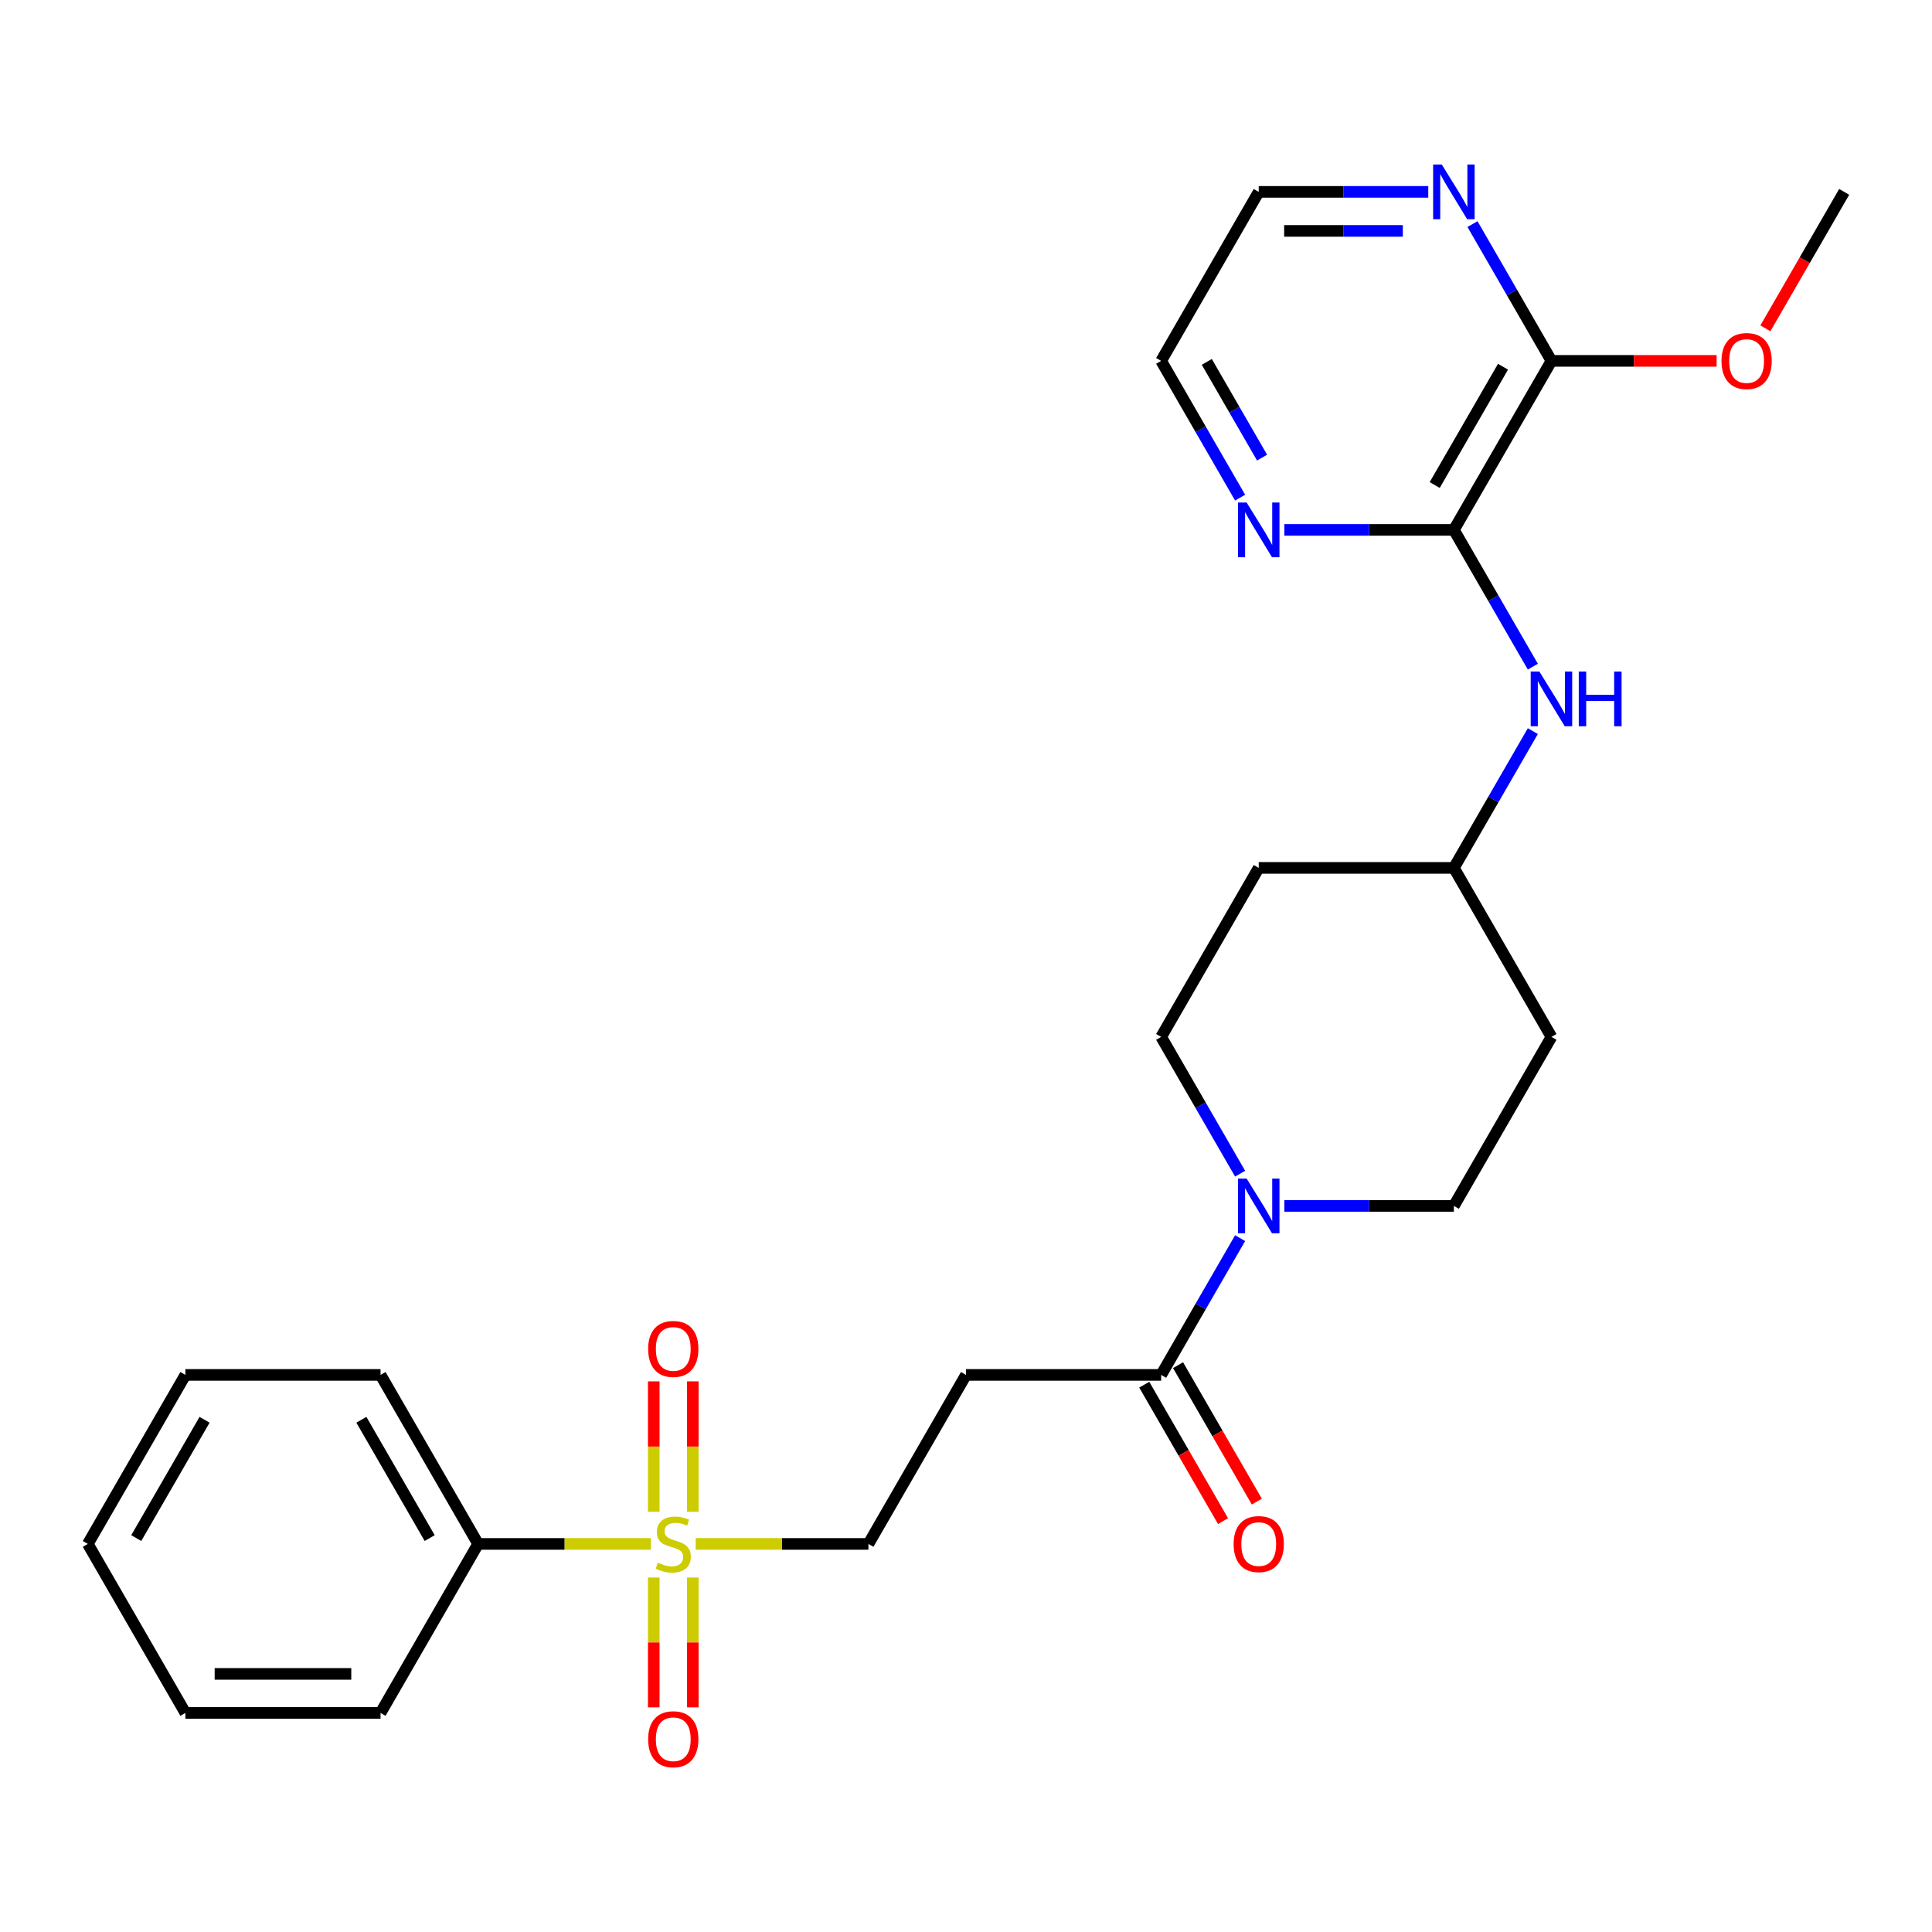 <?xml version='1.0' encoding='iso-8859-1'?>
<svg version='1.1' baseProfile='full'
              xmlns='http://www.w3.org/2000/svg'
                      xmlns:rdkit='http://www.rdkit.org/xml'
                      xmlns:xlink='http://www.w3.org/1999/xlink'
                  xml:space='preserve'
width='1000px' height='1000px' viewBox='0 0 1000 1000'>
<!-- END OF HEADER -->
<rect style='opacity:1.0;fill:#FFFFFF;stroke:none' width='1000' height='1000' x='0' y='0'> </rect>
<path class='bond-6' d='M 360.09,799.131 L 404.793,799.131' style='fill:none;fill-rule:evenodd;stroke:#CCCC00;stroke-width:6px;stroke-linecap:butt;stroke-linejoin:miter;stroke-opacity:1' />
<path class='bond-6' d='M 404.793,799.131 L 449.495,799.131' style='fill:none;fill-rule:evenodd;stroke:#000000;stroke-width:6px;stroke-linecap:butt;stroke-linejoin:miter;stroke-opacity:1' />
<path class='bond-8' d='M 338.384,816.537 L 338.384,850.134' style='fill:none;fill-rule:evenodd;stroke:#CCCC00;stroke-width:6px;stroke-linecap:butt;stroke-linejoin:miter;stroke-opacity:1' />
<path class='bond-8' d='M 338.384,850.134 L 338.384,883.731' style='fill:none;fill-rule:evenodd;stroke:#FF0000;stroke-width:6px;stroke-linecap:butt;stroke-linejoin:miter;stroke-opacity:1' />
<path class='bond-8' d='M 358.586,816.537 L 358.586,850.134' style='fill:none;fill-rule:evenodd;stroke:#CCCC00;stroke-width:6px;stroke-linecap:butt;stroke-linejoin:miter;stroke-opacity:1' />
<path class='bond-8' d='M 358.586,850.134 L 358.586,883.731' style='fill:none;fill-rule:evenodd;stroke:#FF0000;stroke-width:6px;stroke-linecap:butt;stroke-linejoin:miter;stroke-opacity:1' />
<path class='bond-9' d='M 358.586,782.486 L 358.586,748.738' style='fill:none;fill-rule:evenodd;stroke:#CCCC00;stroke-width:6px;stroke-linecap:butt;stroke-linejoin:miter;stroke-opacity:1' />
<path class='bond-9' d='M 358.586,748.738 L 358.586,714.99' style='fill:none;fill-rule:evenodd;stroke:#FF0000;stroke-width:6px;stroke-linecap:butt;stroke-linejoin:miter;stroke-opacity:1' />
<path class='bond-9' d='M 338.384,782.486 L 338.384,748.738' style='fill:none;fill-rule:evenodd;stroke:#CCCC00;stroke-width:6px;stroke-linecap:butt;stroke-linejoin:miter;stroke-opacity:1' />
<path class='bond-9' d='M 338.384,748.738 L 338.384,714.99' style='fill:none;fill-rule:evenodd;stroke:#FF0000;stroke-width:6px;stroke-linecap:butt;stroke-linejoin:miter;stroke-opacity:1' />
<path class='bond-11' d='M 336.88,799.131 L 292.177,799.131' style='fill:none;fill-rule:evenodd;stroke:#CCCC00;stroke-width:6px;stroke-linecap:butt;stroke-linejoin:miter;stroke-opacity:1' />
<path class='bond-11' d='M 292.177,799.131 L 247.475,799.131' style='fill:none;fill-rule:evenodd;stroke:#000000;stroke-width:6px;stroke-linecap:butt;stroke-linejoin:miter;stroke-opacity:1' />
<path class='bond-0' d='M 641.882,640.862 L 621.446,676.258' style='fill:none;fill-rule:evenodd;stroke:#0000FF;stroke-width:6px;stroke-linecap:butt;stroke-linejoin:miter;stroke-opacity:1' />
<path class='bond-0' d='M 621.446,676.258 L 601.01,711.654' style='fill:none;fill-rule:evenodd;stroke:#000000;stroke-width:6px;stroke-linecap:butt;stroke-linejoin:miter;stroke-opacity:1' />
<path class='bond-12' d='M 664.78,624.177 L 708.653,624.177' style='fill:none;fill-rule:evenodd;stroke:#0000FF;stroke-width:6px;stroke-linecap:butt;stroke-linejoin:miter;stroke-opacity:1' />
<path class='bond-12' d='M 708.653,624.177 L 752.525,624.177' style='fill:none;fill-rule:evenodd;stroke:#000000;stroke-width:6px;stroke-linecap:butt;stroke-linejoin:miter;stroke-opacity:1' />
<path class='bond-13' d='M 641.882,607.492 L 621.446,572.096' style='fill:none;fill-rule:evenodd;stroke:#0000FF;stroke-width:6px;stroke-linecap:butt;stroke-linejoin:miter;stroke-opacity:1' />
<path class='bond-13' d='M 621.446,572.096 L 601.01,536.7' style='fill:none;fill-rule:evenodd;stroke:#000000;stroke-width:6px;stroke-linecap:butt;stroke-linejoin:miter;stroke-opacity:1' />
<path class='bond-1' d='M 752.525,274.268 L 772.961,309.664' style='fill:none;fill-rule:evenodd;stroke:#000000;stroke-width:6px;stroke-linecap:butt;stroke-linejoin:miter;stroke-opacity:1' />
<path class='bond-1' d='M 772.961,309.664 L 793.397,345.06' style='fill:none;fill-rule:evenodd;stroke:#0000FF;stroke-width:6px;stroke-linecap:butt;stroke-linejoin:miter;stroke-opacity:1' />
<path class='bond-4' d='M 752.525,274.268 L 803.03,186.79' style='fill:none;fill-rule:evenodd;stroke:#000000;stroke-width:6px;stroke-linecap:butt;stroke-linejoin:miter;stroke-opacity:1' />
<path class='bond-4' d='M 742.606,251.045 L 777.959,189.811' style='fill:none;fill-rule:evenodd;stroke:#000000;stroke-width:6px;stroke-linecap:butt;stroke-linejoin:miter;stroke-opacity:1' />
<path class='bond-7' d='M 752.525,274.268 L 708.653,274.268' style='fill:none;fill-rule:evenodd;stroke:#000000;stroke-width:6px;stroke-linecap:butt;stroke-linejoin:miter;stroke-opacity:1' />
<path class='bond-7' d='M 708.653,274.268 L 664.78,274.268' style='fill:none;fill-rule:evenodd;stroke:#0000FF;stroke-width:6px;stroke-linecap:butt;stroke-linejoin:miter;stroke-opacity:1' />
<path class='bond-2' d='M 601.01,711.654 L 500,711.654' style='fill:none;fill-rule:evenodd;stroke:#000000;stroke-width:6px;stroke-linecap:butt;stroke-linejoin:miter;stroke-opacity:1' />
<path class='bond-14' d='M 592.262,716.705 L 612.652,752.021' style='fill:none;fill-rule:evenodd;stroke:#000000;stroke-width:6px;stroke-linecap:butt;stroke-linejoin:miter;stroke-opacity:1' />
<path class='bond-14' d='M 612.652,752.021 L 633.042,787.337' style='fill:none;fill-rule:evenodd;stroke:#FF0000;stroke-width:6px;stroke-linecap:butt;stroke-linejoin:miter;stroke-opacity:1' />
<path class='bond-14' d='M 609.758,706.604 L 630.148,741.92' style='fill:none;fill-rule:evenodd;stroke:#000000;stroke-width:6px;stroke-linecap:butt;stroke-linejoin:miter;stroke-opacity:1' />
<path class='bond-14' d='M 630.148,741.92 L 650.537,777.236' style='fill:none;fill-rule:evenodd;stroke:#FF0000;stroke-width:6px;stroke-linecap:butt;stroke-linejoin:miter;stroke-opacity:1' />
<path class='bond-3' d='M 500,711.654 L 449.495,799.131' style='fill:none;fill-rule:evenodd;stroke:#000000;stroke-width:6px;stroke-linecap:butt;stroke-linejoin:miter;stroke-opacity:1' />
<path class='bond-10' d='M 803.03,186.79 L 782.594,151.394' style='fill:none;fill-rule:evenodd;stroke:#000000;stroke-width:6px;stroke-linecap:butt;stroke-linejoin:miter;stroke-opacity:1' />
<path class='bond-10' d='M 782.594,151.394 L 762.158,115.998' style='fill:none;fill-rule:evenodd;stroke:#0000FF;stroke-width:6px;stroke-linecap:butt;stroke-linejoin:miter;stroke-opacity:1' />
<path class='bond-18' d='M 803.03,186.79 L 845.773,186.79' style='fill:none;fill-rule:evenodd;stroke:#000000;stroke-width:6px;stroke-linecap:butt;stroke-linejoin:miter;stroke-opacity:1' />
<path class='bond-18' d='M 845.773,186.79 L 888.515,186.79' style='fill:none;fill-rule:evenodd;stroke:#FF0000;stroke-width:6px;stroke-linecap:butt;stroke-linejoin:miter;stroke-opacity:1' />
<path class='bond-5' d='M 793.397,378.43 L 772.961,413.826' style='fill:none;fill-rule:evenodd;stroke:#0000FF;stroke-width:6px;stroke-linecap:butt;stroke-linejoin:miter;stroke-opacity:1' />
<path class='bond-5' d='M 772.961,413.826 L 752.525,449.222' style='fill:none;fill-rule:evenodd;stroke:#000000;stroke-width:6px;stroke-linecap:butt;stroke-linejoin:miter;stroke-opacity:1' />
<path class='bond-19' d='M 641.882,257.582 L 621.446,222.186' style='fill:none;fill-rule:evenodd;stroke:#0000FF;stroke-width:6px;stroke-linecap:butt;stroke-linejoin:miter;stroke-opacity:1' />
<path class='bond-19' d='M 621.446,222.186 L 601.01,186.79' style='fill:none;fill-rule:evenodd;stroke:#000000;stroke-width:6px;stroke-linecap:butt;stroke-linejoin:miter;stroke-opacity:1' />
<path class='bond-19' d='M 653.247,236.863 L 638.941,212.085' style='fill:none;fill-rule:evenodd;stroke:#0000FF;stroke-width:6px;stroke-linecap:butt;stroke-linejoin:miter;stroke-opacity:1' />
<path class='bond-19' d='M 638.941,212.085 L 624.636,187.308' style='fill:none;fill-rule:evenodd;stroke:#000000;stroke-width:6px;stroke-linecap:butt;stroke-linejoin:miter;stroke-opacity:1' />
<path class='bond-29' d='M 739.26,99.313 L 695.388,99.313' style='fill:none;fill-rule:evenodd;stroke:#0000FF;stroke-width:6px;stroke-linecap:butt;stroke-linejoin:miter;stroke-opacity:1' />
<path class='bond-29' d='M 695.388,99.313 L 651.515,99.313' style='fill:none;fill-rule:evenodd;stroke:#000000;stroke-width:6px;stroke-linecap:butt;stroke-linejoin:miter;stroke-opacity:1' />
<path class='bond-29' d='M 726.098,119.515 L 695.388,119.515' style='fill:none;fill-rule:evenodd;stroke:#0000FF;stroke-width:6px;stroke-linecap:butt;stroke-linejoin:miter;stroke-opacity:1' />
<path class='bond-29' d='M 695.388,119.515 L 664.677,119.515' style='fill:none;fill-rule:evenodd;stroke:#000000;stroke-width:6px;stroke-linecap:butt;stroke-linejoin:miter;stroke-opacity:1' />
<path class='bond-21' d='M 247.475,799.131 L 196.97,711.654' style='fill:none;fill-rule:evenodd;stroke:#000000;stroke-width:6px;stroke-linecap:butt;stroke-linejoin:miter;stroke-opacity:1' />
<path class='bond-21' d='M 222.404,796.111 L 187.05,734.877' style='fill:none;fill-rule:evenodd;stroke:#000000;stroke-width:6px;stroke-linecap:butt;stroke-linejoin:miter;stroke-opacity:1' />
<path class='bond-22' d='M 247.475,799.131 L 196.97,886.609' style='fill:none;fill-rule:evenodd;stroke:#000000;stroke-width:6px;stroke-linecap:butt;stroke-linejoin:miter;stroke-opacity:1' />
<path class='bond-16' d='M 752.525,624.177 L 803.03,536.7' style='fill:none;fill-rule:evenodd;stroke:#000000;stroke-width:6px;stroke-linecap:butt;stroke-linejoin:miter;stroke-opacity:1' />
<path class='bond-15' d='M 601.01,536.7 L 651.515,449.222' style='fill:none;fill-rule:evenodd;stroke:#000000;stroke-width:6px;stroke-linecap:butt;stroke-linejoin:miter;stroke-opacity:1' />
<path class='bond-17' d='M 651.515,449.222 L 752.525,449.222' style='fill:none;fill-rule:evenodd;stroke:#000000;stroke-width:6px;stroke-linecap:butt;stroke-linejoin:miter;stroke-opacity:1' />
<path class='bond-28' d='M 803.03,536.7 L 752.525,449.222' style='fill:none;fill-rule:evenodd;stroke:#000000;stroke-width:6px;stroke-linecap:butt;stroke-linejoin:miter;stroke-opacity:1' />
<path class='bond-23' d='M 913.766,169.945 L 934.156,134.629' style='fill:none;fill-rule:evenodd;stroke:#FF0000;stroke-width:6px;stroke-linecap:butt;stroke-linejoin:miter;stroke-opacity:1' />
<path class='bond-23' d='M 934.156,134.629 L 954.545,99.313' style='fill:none;fill-rule:evenodd;stroke:#000000;stroke-width:6px;stroke-linecap:butt;stroke-linejoin:miter;stroke-opacity:1' />
<path class='bond-20' d='M 601.01,186.79 L 651.515,99.313' style='fill:none;fill-rule:evenodd;stroke:#000000;stroke-width:6px;stroke-linecap:butt;stroke-linejoin:miter;stroke-opacity:1' />
<path class='bond-25' d='M 196.97,711.654 L 95.96,711.654' style='fill:none;fill-rule:evenodd;stroke:#000000;stroke-width:6px;stroke-linecap:butt;stroke-linejoin:miter;stroke-opacity:1' />
<path class='bond-24' d='M 196.97,886.609 L 95.96,886.609' style='fill:none;fill-rule:evenodd;stroke:#000000;stroke-width:6px;stroke-linecap:butt;stroke-linejoin:miter;stroke-opacity:1' />
<path class='bond-24' d='M 181.818,866.407 L 111.111,866.407' style='fill:none;fill-rule:evenodd;stroke:#000000;stroke-width:6px;stroke-linecap:butt;stroke-linejoin:miter;stroke-opacity:1' />
<path class='bond-26' d='M 95.96,886.609 L 45.455,799.131' style='fill:none;fill-rule:evenodd;stroke:#000000;stroke-width:6px;stroke-linecap:butt;stroke-linejoin:miter;stroke-opacity:1' />
<path class='bond-27' d='M 95.96,711.654 L 45.455,799.131' style='fill:none;fill-rule:evenodd;stroke:#000000;stroke-width:6px;stroke-linecap:butt;stroke-linejoin:miter;stroke-opacity:1' />
<path class='bond-27' d='M 105.879,734.877 L 70.526,796.111' style='fill:none;fill-rule:evenodd;stroke:#000000;stroke-width:6px;stroke-linecap:butt;stroke-linejoin:miter;stroke-opacity:1' />
<path  class='atom-0' d='M 340.485 808.851
Q 340.805 808.971, 342.125 809.531
Q 343.445 810.091, 344.885 810.451
Q 346.365 810.771, 347.805 810.771
Q 350.485 810.771, 352.045 809.491
Q 353.605 808.171, 353.605 805.891
Q 353.605 804.331, 352.805 803.371
Q 352.045 802.411, 350.845 801.891
Q 349.645 801.371, 347.645 800.771
Q 345.125 800.011, 343.605 799.291
Q 342.125 798.571, 341.045 797.051
Q 340.005 795.531, 340.005 792.971
Q 340.005 789.411, 342.405 787.211
Q 344.845 785.011, 349.645 785.011
Q 352.925 785.011, 356.645 786.571
L 355.725 789.651
Q 352.325 788.251, 349.765 788.251
Q 347.005 788.251, 345.485 789.411
Q 343.965 790.531, 344.005 792.491
Q 344.005 794.011, 344.765 794.931
Q 345.565 795.851, 346.685 796.371
Q 347.845 796.891, 349.765 797.491
Q 352.325 798.291, 353.845 799.091
Q 355.365 799.891, 356.445 801.531
Q 357.565 803.131, 357.565 805.891
Q 357.565 809.811, 354.925 811.931
Q 352.325 814.011, 347.965 814.011
Q 345.445 814.011, 343.525 813.451
Q 341.645 812.931, 339.405 812.011
L 340.485 808.851
' fill='#CCCC00'/>
<path  class='atom-1' d='M 645.255 610.017
L 654.535 625.017
Q 655.455 626.497, 656.935 629.177
Q 658.415 631.857, 658.495 632.017
L 658.495 610.017
L 662.255 610.017
L 662.255 638.337
L 658.375 638.337
L 648.415 621.937
Q 647.255 620.017, 646.015 617.817
Q 644.815 615.617, 644.455 614.937
L 644.455 638.337
L 640.775 638.337
L 640.775 610.017
L 645.255 610.017
' fill='#0000FF'/>
<path  class='atom-6' d='M 796.77 347.585
L 806.05 362.585
Q 806.97 364.065, 808.45 366.745
Q 809.93 369.425, 810.01 369.585
L 810.01 347.585
L 813.77 347.585
L 813.77 375.905
L 809.89 375.905
L 799.93 359.505
Q 798.77 357.585, 797.53 355.385
Q 796.33 353.185, 795.97 352.505
L 795.97 375.905
L 792.29 375.905
L 792.29 347.585
L 796.77 347.585
' fill='#0000FF'/>
<path  class='atom-6' d='M 817.17 347.585
L 821.01 347.585
L 821.01 359.625
L 835.49 359.625
L 835.49 347.585
L 839.33 347.585
L 839.33 375.905
L 835.49 375.905
L 835.49 362.825
L 821.01 362.825
L 821.01 375.905
L 817.17 375.905
L 817.17 347.585
' fill='#0000FF'/>
<path  class='atom-8' d='M 645.255 260.108
L 654.535 275.108
Q 655.455 276.588, 656.935 279.268
Q 658.415 281.948, 658.495 282.108
L 658.495 260.108
L 662.255 260.108
L 662.255 288.428
L 658.375 288.428
L 648.415 272.028
Q 647.255 270.108, 646.015 267.908
Q 644.815 265.708, 644.455 265.028
L 644.455 288.428
L 640.775 288.428
L 640.775 260.108
L 645.255 260.108
' fill='#0000FF'/>
<path  class='atom-9' d='M 335.485 900.222
Q 335.485 893.422, 338.845 889.622
Q 342.205 885.822, 348.485 885.822
Q 354.765 885.822, 358.125 889.622
Q 361.485 893.422, 361.485 900.222
Q 361.485 907.102, 358.085 911.022
Q 354.685 914.902, 348.485 914.902
Q 342.245 914.902, 338.845 911.022
Q 335.485 907.142, 335.485 900.222
M 348.485 911.702
Q 352.805 911.702, 355.125 908.822
Q 357.485 905.902, 357.485 900.222
Q 357.485 894.662, 355.125 891.862
Q 352.805 889.022, 348.485 889.022
Q 344.165 889.022, 341.805 891.822
Q 339.485 894.622, 339.485 900.222
Q 339.485 905.942, 341.805 908.822
Q 344.165 911.702, 348.485 911.702
' fill='#FF0000'/>
<path  class='atom-10' d='M 335.485 698.201
Q 335.485 691.401, 338.845 687.601
Q 342.205 683.801, 348.485 683.801
Q 354.765 683.801, 358.125 687.601
Q 361.485 691.401, 361.485 698.201
Q 361.485 705.081, 358.085 709.001
Q 354.685 712.881, 348.485 712.881
Q 342.245 712.881, 338.845 709.001
Q 335.485 705.121, 335.485 698.201
M 348.485 709.681
Q 352.805 709.681, 355.125 706.801
Q 357.485 703.881, 357.485 698.201
Q 357.485 692.641, 355.125 689.841
Q 352.805 687.001, 348.485 687.001
Q 344.165 687.001, 341.805 689.801
Q 339.485 692.601, 339.485 698.201
Q 339.485 703.921, 341.805 706.801
Q 344.165 709.681, 348.485 709.681
' fill='#FF0000'/>
<path  class='atom-11' d='M 746.265 85.153
L 755.545 100.153
Q 756.465 101.633, 757.945 104.313
Q 759.425 106.993, 759.505 107.153
L 759.505 85.153
L 763.265 85.153
L 763.265 113.473
L 759.385 113.473
L 749.425 97.073
Q 748.265 95.153, 747.025 92.953
Q 745.825 90.753, 745.465 90.073
L 745.465 113.473
L 741.785 113.473
L 741.785 85.153
L 746.265 85.153
' fill='#0000FF'/>
<path  class='atom-15' d='M 638.515 799.211
Q 638.515 792.411, 641.875 788.611
Q 645.235 784.811, 651.515 784.811
Q 657.795 784.811, 661.155 788.611
Q 664.515 792.411, 664.515 799.211
Q 664.515 806.091, 661.115 810.011
Q 657.715 813.891, 651.515 813.891
Q 645.275 813.891, 641.875 810.011
Q 638.515 806.131, 638.515 799.211
M 651.515 810.691
Q 655.835 810.691, 658.155 807.811
Q 660.515 804.891, 660.515 799.211
Q 660.515 793.651, 658.155 790.851
Q 655.835 788.011, 651.515 788.011
Q 647.195 788.011, 644.835 790.811
Q 642.515 793.611, 642.515 799.211
Q 642.515 804.931, 644.835 807.811
Q 647.195 810.691, 651.515 810.691
' fill='#FF0000'/>
<path  class='atom-19' d='M 891.04 186.87
Q 891.04 180.07, 894.4 176.27
Q 897.76 172.47, 904.04 172.47
Q 910.32 172.47, 913.68 176.27
Q 917.04 180.07, 917.04 186.87
Q 917.04 193.75, 913.64 197.67
Q 910.24 201.55, 904.04 201.55
Q 897.8 201.55, 894.4 197.67
Q 891.04 193.79, 891.04 186.87
M 904.04 198.35
Q 908.36 198.35, 910.68 195.47
Q 913.04 192.55, 913.04 186.87
Q 913.04 181.31, 910.68 178.51
Q 908.36 175.67, 904.04 175.67
Q 899.72 175.67, 897.36 178.47
Q 895.04 181.27, 895.04 186.87
Q 895.04 192.59, 897.36 195.47
Q 899.72 198.35, 904.04 198.35
' fill='#FF0000'/>
</svg>
